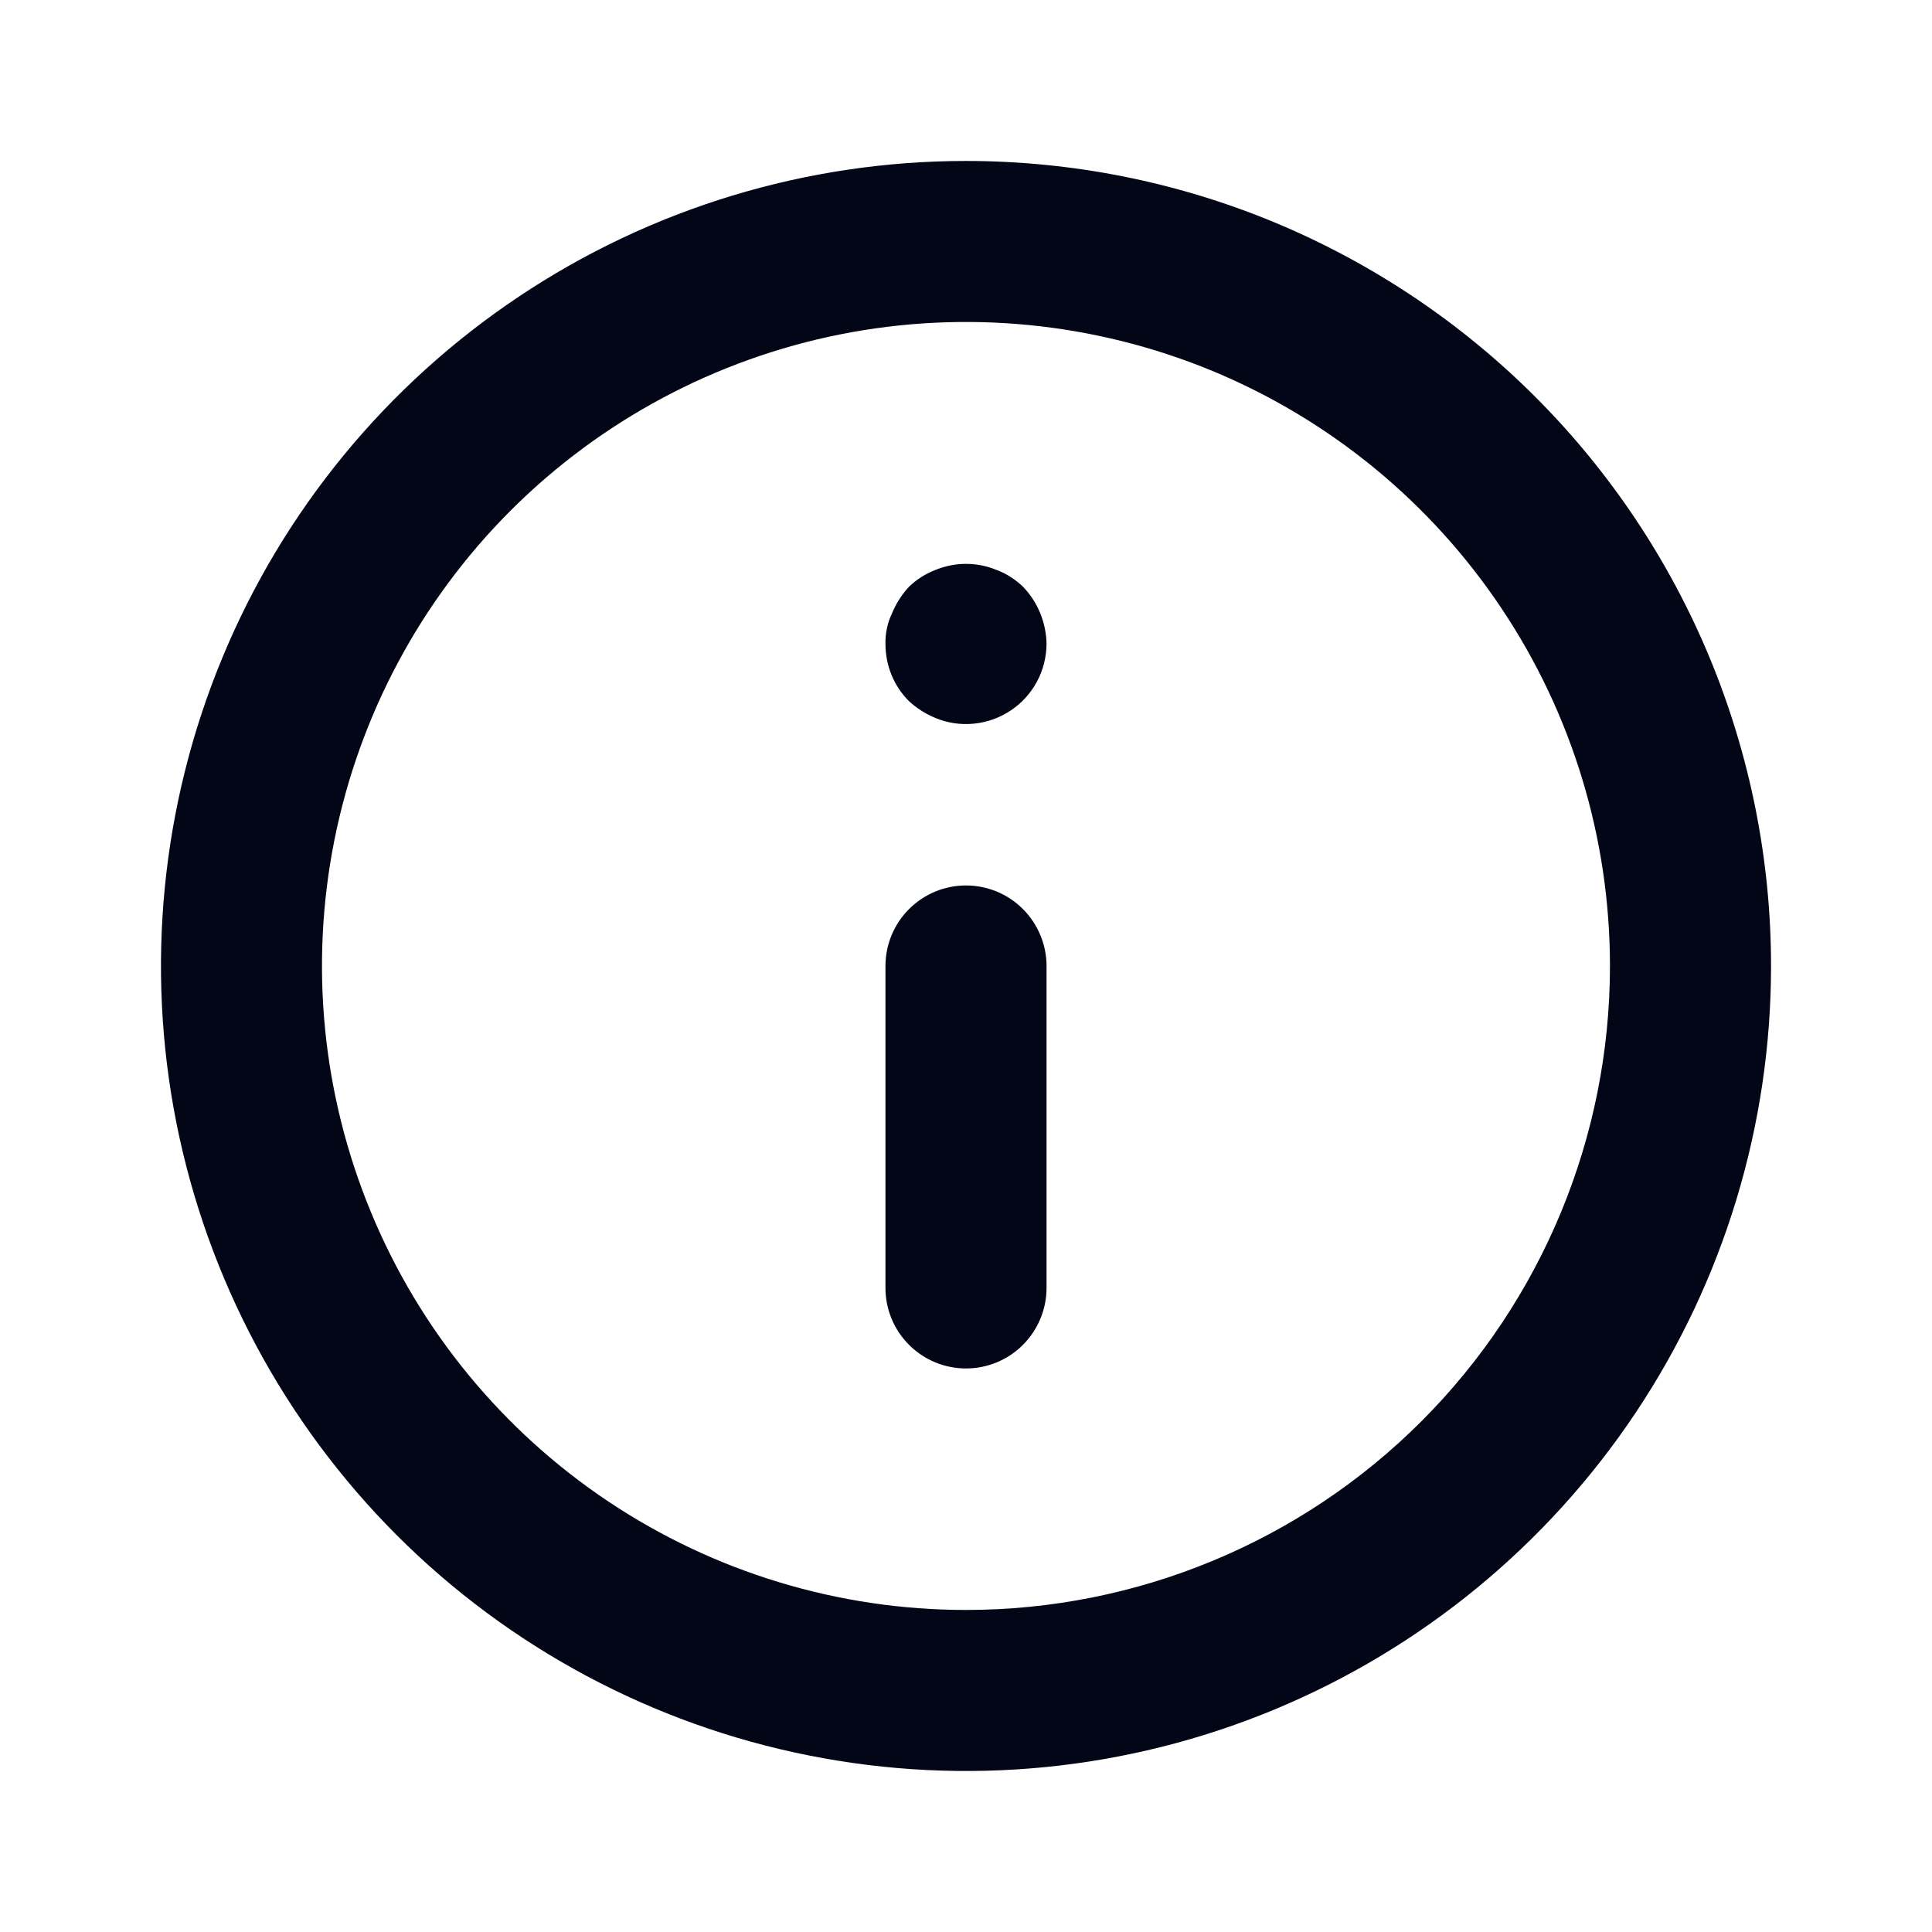 <svg width="16" height="16" viewBox="0 0 16 16" fill="none" xmlns="http://www.w3.org/2000/svg">
<path d="M8 7.333C7.823 7.333 7.654 7.403 7.529 7.528C7.403 7.653 7.333 7.823 7.333 8V10.666C7.333 10.843 7.403 11.013 7.529 11.138C7.654 11.263 7.823 11.333 8 11.333C8.177 11.333 8.346 11.263 8.471 11.138C8.596 11.013 8.667 10.843 8.667 10.666V8C8.667 7.823 8.596 7.653 8.471 7.528C8.346 7.403 8.177 7.333 8 7.333ZM8.253 4.72C8.091 4.653 7.909 4.653 7.747 4.72C7.665 4.751 7.59 4.799 7.527 4.86C7.468 4.924 7.42 4.999 7.387 5.08C7.349 5.159 7.331 5.246 7.333 5.333C7.333 5.421 7.35 5.508 7.383 5.589C7.416 5.67 7.465 5.744 7.527 5.806C7.591 5.865 7.666 5.913 7.747 5.946C7.848 5.988 7.957 6.004 8.066 5.993C8.175 5.982 8.279 5.945 8.37 5.884C8.461 5.824 8.535 5.742 8.587 5.646C8.639 5.55 8.666 5.442 8.667 5.333C8.664 5.157 8.595 4.987 8.473 4.86C8.41 4.799 8.335 4.751 8.253 4.72ZM8 1.333C6.681 1.333 5.392 1.724 4.296 2.457C3.2 3.189 2.345 4.23 1.841 5.448C1.336 6.667 1.204 8.007 1.461 9.3C1.719 10.594 2.354 11.781 3.286 12.714C4.218 13.646 5.406 14.281 6.699 14.538C7.993 14.796 9.333 14.664 10.551 14.159C11.769 13.654 12.81 12.8 13.543 11.704C14.276 10.607 14.667 9.318 14.667 8C14.667 7.124 14.494 6.257 14.159 5.448C13.824 4.64 13.333 3.905 12.714 3.286C12.095 2.667 11.36 2.176 10.551 1.84C9.742 1.505 8.875 1.333 8 1.333ZM8 13.333C6.945 13.333 5.914 13.02 5.037 12.434C4.16 11.848 3.476 11.015 3.073 10.041C2.669 9.066 2.563 7.994 2.769 6.959C2.975 5.925 3.483 4.974 4.229 4.228C4.975 3.483 5.925 2.975 6.959 2.769C7.994 2.563 9.066 2.669 10.041 3.072C11.015 3.476 11.848 4.16 12.434 5.037C13.021 5.914 13.333 6.945 13.333 8C13.333 9.414 12.771 10.771 11.771 11.771C10.771 12.771 9.414 13.333 8 13.333Z" fill="#020617"/>
</svg>
